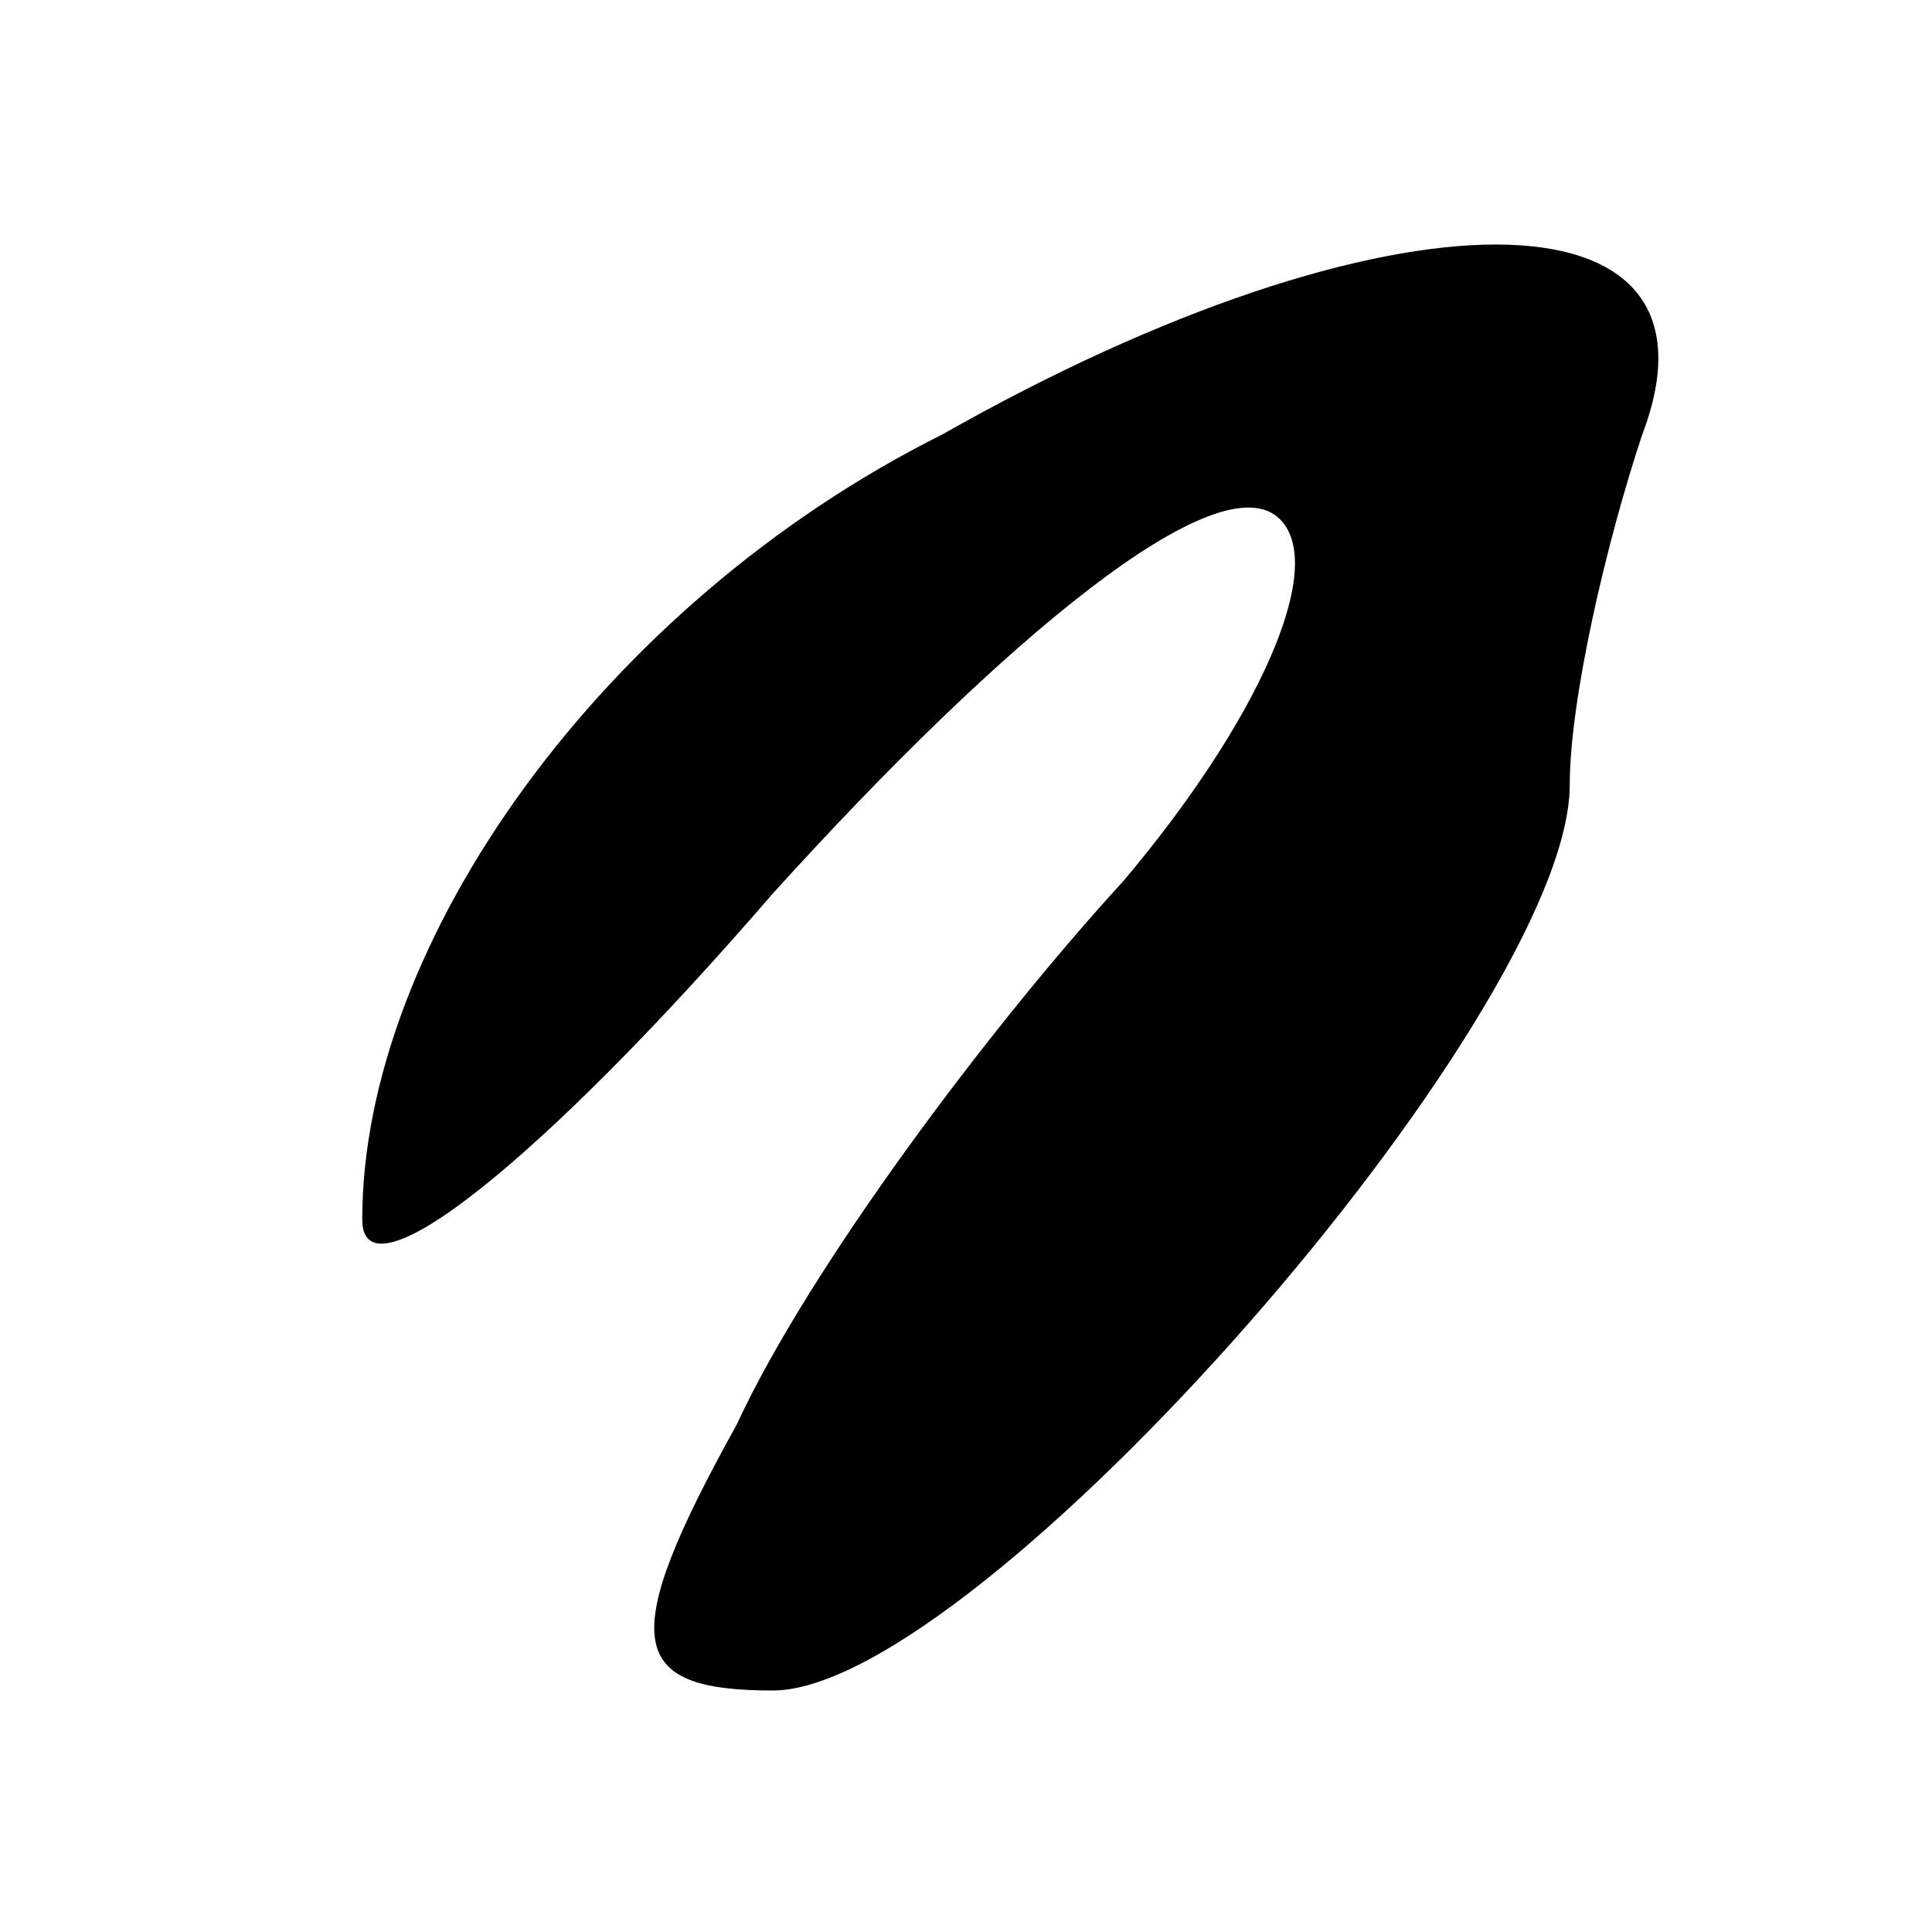 <?xml version="1.0" standalone="no"?>
<!DOCTYPE svg PUBLIC "-//W3C//DTD SVG 20010904//EN"
 "http://www.w3.org/TR/2001/REC-SVG-20010904/DTD/svg10.dtd">
<svg version="1.0" xmlns="http://www.w3.org/2000/svg"
 width="16pt" height="16pt" viewBox="0 0 16 16"
 preserveAspectRatio="xMidYMid meet">

<g transform="translate(0,16) scale(0.1,-0.1)"
fill="#000000" stroke="none">
<path d="M78 124 c-28 -14 -48 -42 -48 -65 0 -7 15 5 34 27 19 21 37 36 42 31
4 -4 -2 -17 -13 -30 -11 -12 -26 -32 -32 -45 -10 -18 -9 -22 3 -22 17 0 66 56
66 75 0 7 3 20 6 29 8 21 -21 21 -58 0z"/>
</g>
</svg>
